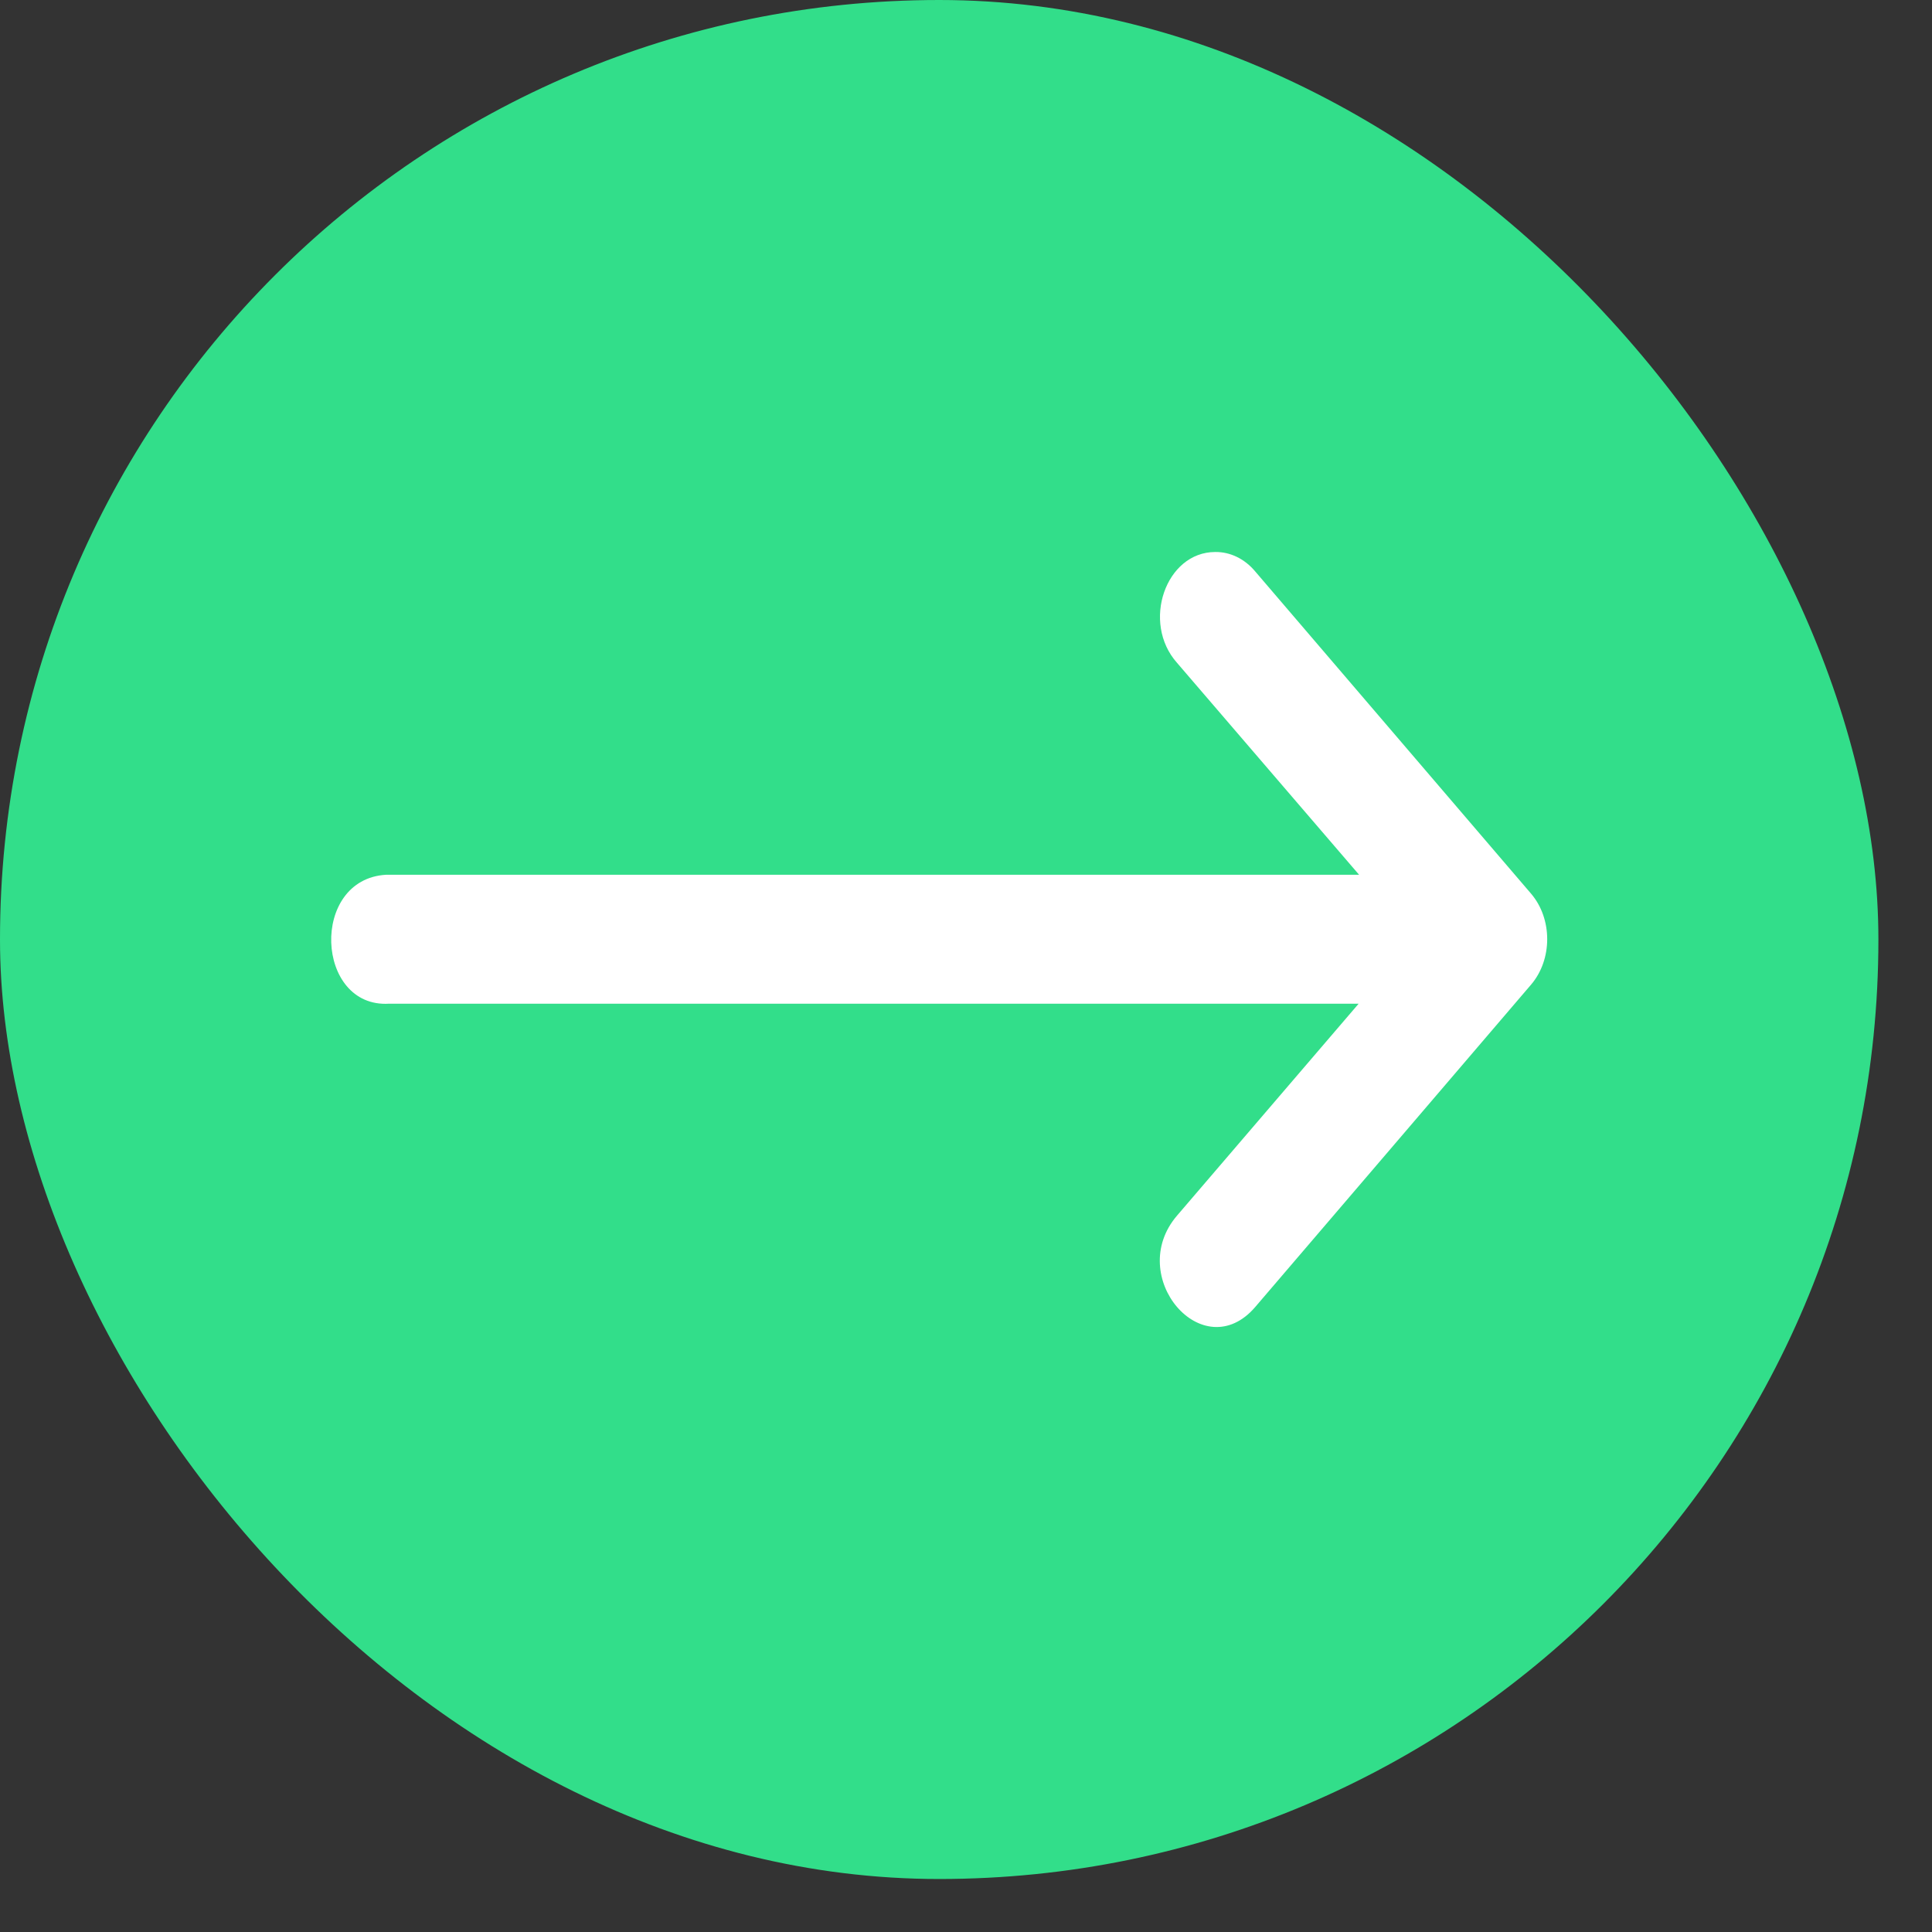 <svg width="35" height="35" viewBox="0 0 35 35" fill="none" xmlns="http://www.w3.org/2000/svg">
<rect x="0" y="0" width="35" height="35" fill="#333333" stroke="none"/>
<rect width="34.029" height="34.04" rx="17.015" fill="#32DE8A"/>
<path d="M7.047 18.183H24.613L21.323 22.022C20.377 23.125 21.795 24.779 22.74 23.677L25.738 20.174L27.738 17.836C28.126 17.381 28.126 16.646 27.738 16.191L22.74 10.353C22.55 10.125 22.289 9.997 22.016 10C21.116 10 20.674 11.279 21.323 12.008L24.621 15.847H6.995C5.609 15.927 5.712 18.263 7.047 18.183Z" fill="white"/>
</svg>
